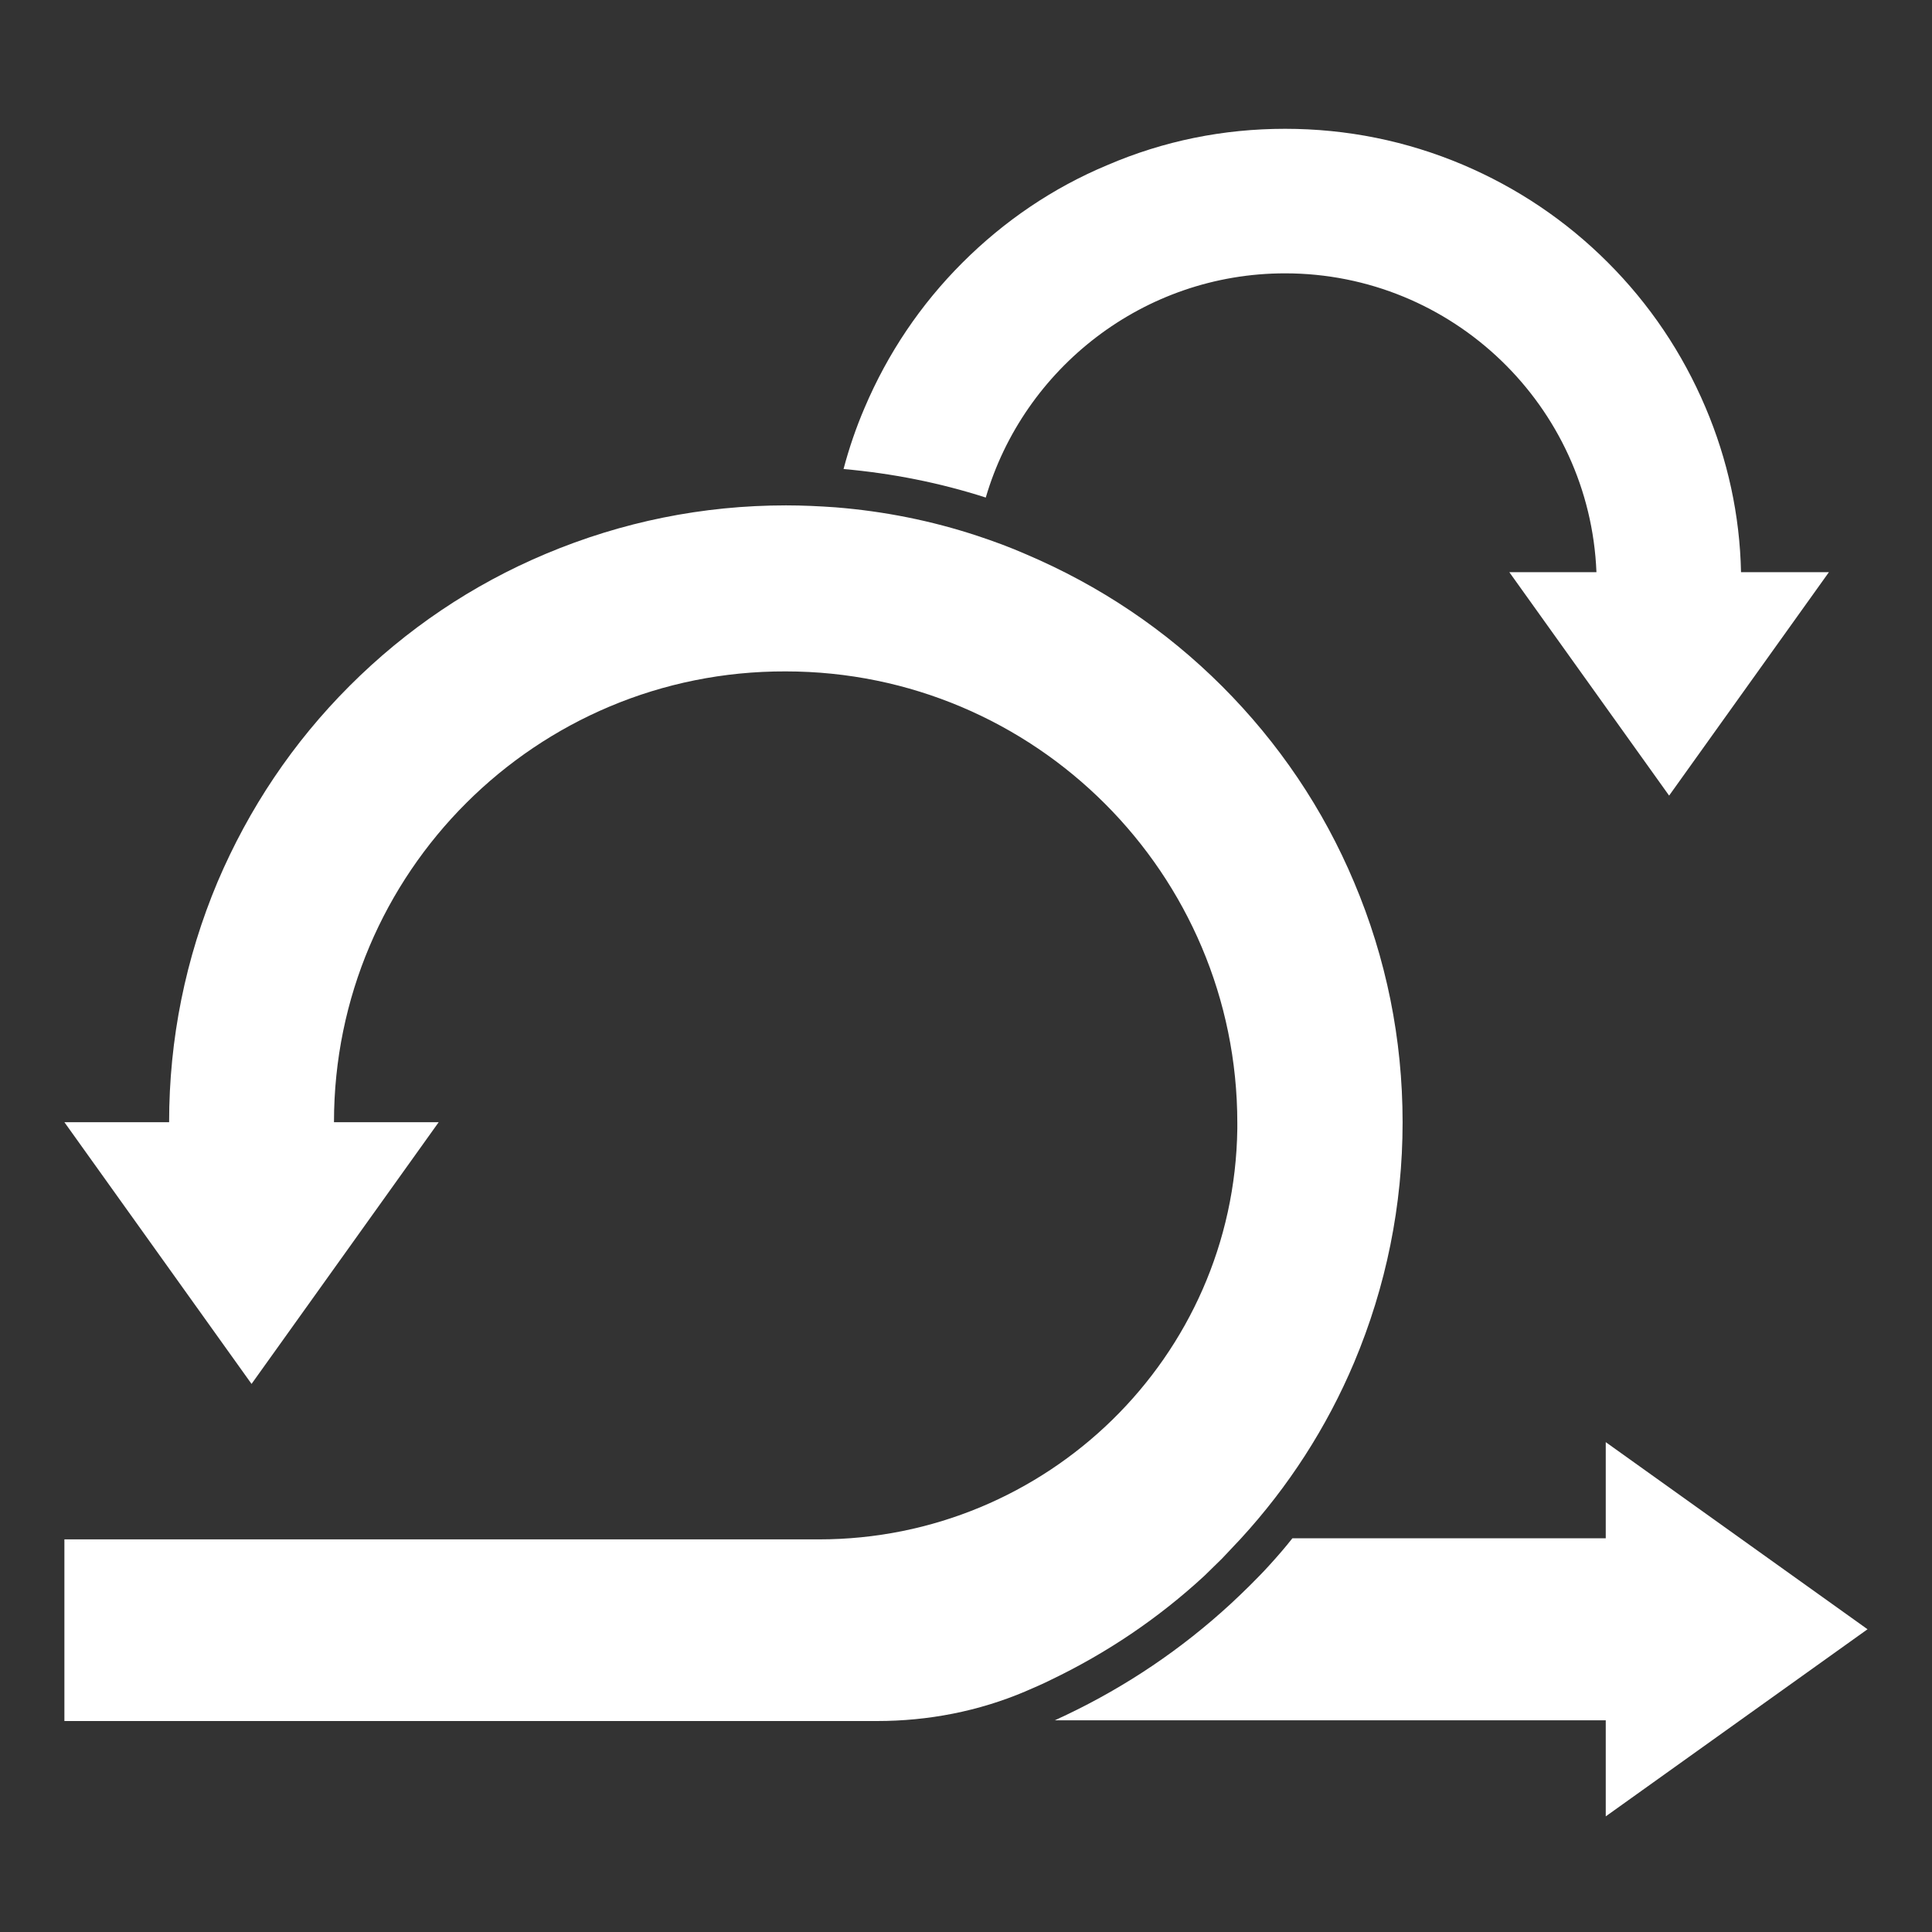 <svg width="60" height="60" viewBox="0 0 60 60" fill="none" xmlns="http://www.w3.org/2000/svg">
<rect x="0" y="0" width="60" height="60" fill="#333333" stroke="none"/>
<path fill-rule="evenodd" clip-rule="evenodd" d="M56.799 17.769L51.836 24.708L46.873 17.769H49.579C49.373 12.613 45.114 8.489 39.909 8.489C35.516 8.489 31.791 11.437 30.614 15.452C29.182 14.991 27.702 14.7 26.197 14.566C26.367 13.923 26.586 13.28 26.852 12.662C27.568 10.976 28.588 9.459 29.886 8.161C31.184 6.863 32.701 5.832 34.388 5.128C36.135 4.376 37.992 4 39.909 4C41.826 4 43.682 4.376 45.43 5.116C47.116 5.832 48.633 6.851 49.931 8.149C51.23 9.447 52.249 10.963 52.965 12.65C53.656 14.275 54.032 15.998 54.069 17.769H56.799Z" fill="white"/>
<path fill-rule="evenodd" clip-rule="evenodd" d="M49.868 56.409V53.425H32.759C32.881 53.364 33.002 53.316 33.123 53.255C34.98 52.369 36.691 51.217 38.219 49.81C38.426 49.616 38.62 49.434 38.802 49.252C39.008 49.045 39.227 48.827 39.433 48.597C39.676 48.33 39.918 48.051 40.137 47.772H49.868V44.787L57.998 50.598L49.868 56.409Z" fill="white"/>
<path fill-rule="evenodd" clip-rule="evenodd" d="M43.559 34.851C43.559 37.435 43.049 39.946 42.054 42.312C41.205 44.325 40.016 46.169 38.535 47.783C38.341 47.989 38.147 48.195 37.953 48.401C37.771 48.583 37.589 48.753 37.407 48.935C35.975 50.258 34.373 51.337 32.626 52.174C32.383 52.296 32.129 52.405 31.874 52.514C31.862 52.514 31.862 52.526 31.849 52.526C30.393 53.145 28.828 53.448 27.239 53.448H2V47.807H25.431C32.517 47.807 38.329 42.142 38.426 35.057C38.426 34.996 38.426 34.936 38.426 34.875C38.426 27.135 32.141 20.851 24.399 20.851C16.658 20.827 10.372 27.099 10.372 34.851H13.624L7.812 42.979L2 34.851H5.252C5.252 32.267 5.762 29.756 6.756 27.39C7.727 25.109 9.098 23.059 10.858 21.3C12.617 19.541 14.668 18.158 16.949 17.2C19.315 16.205 21.827 15.695 24.411 15.695C24.933 15.695 25.443 15.72 25.952 15.756C27.457 15.877 28.925 16.169 30.357 16.642C30.867 16.811 31.364 16.994 31.862 17.212C34.143 18.182 36.193 19.553 37.953 21.312C39.712 23.071 41.096 25.122 42.054 27.402C43.049 29.756 43.559 32.267 43.559 34.851Z" fill="white"/>
</svg>
